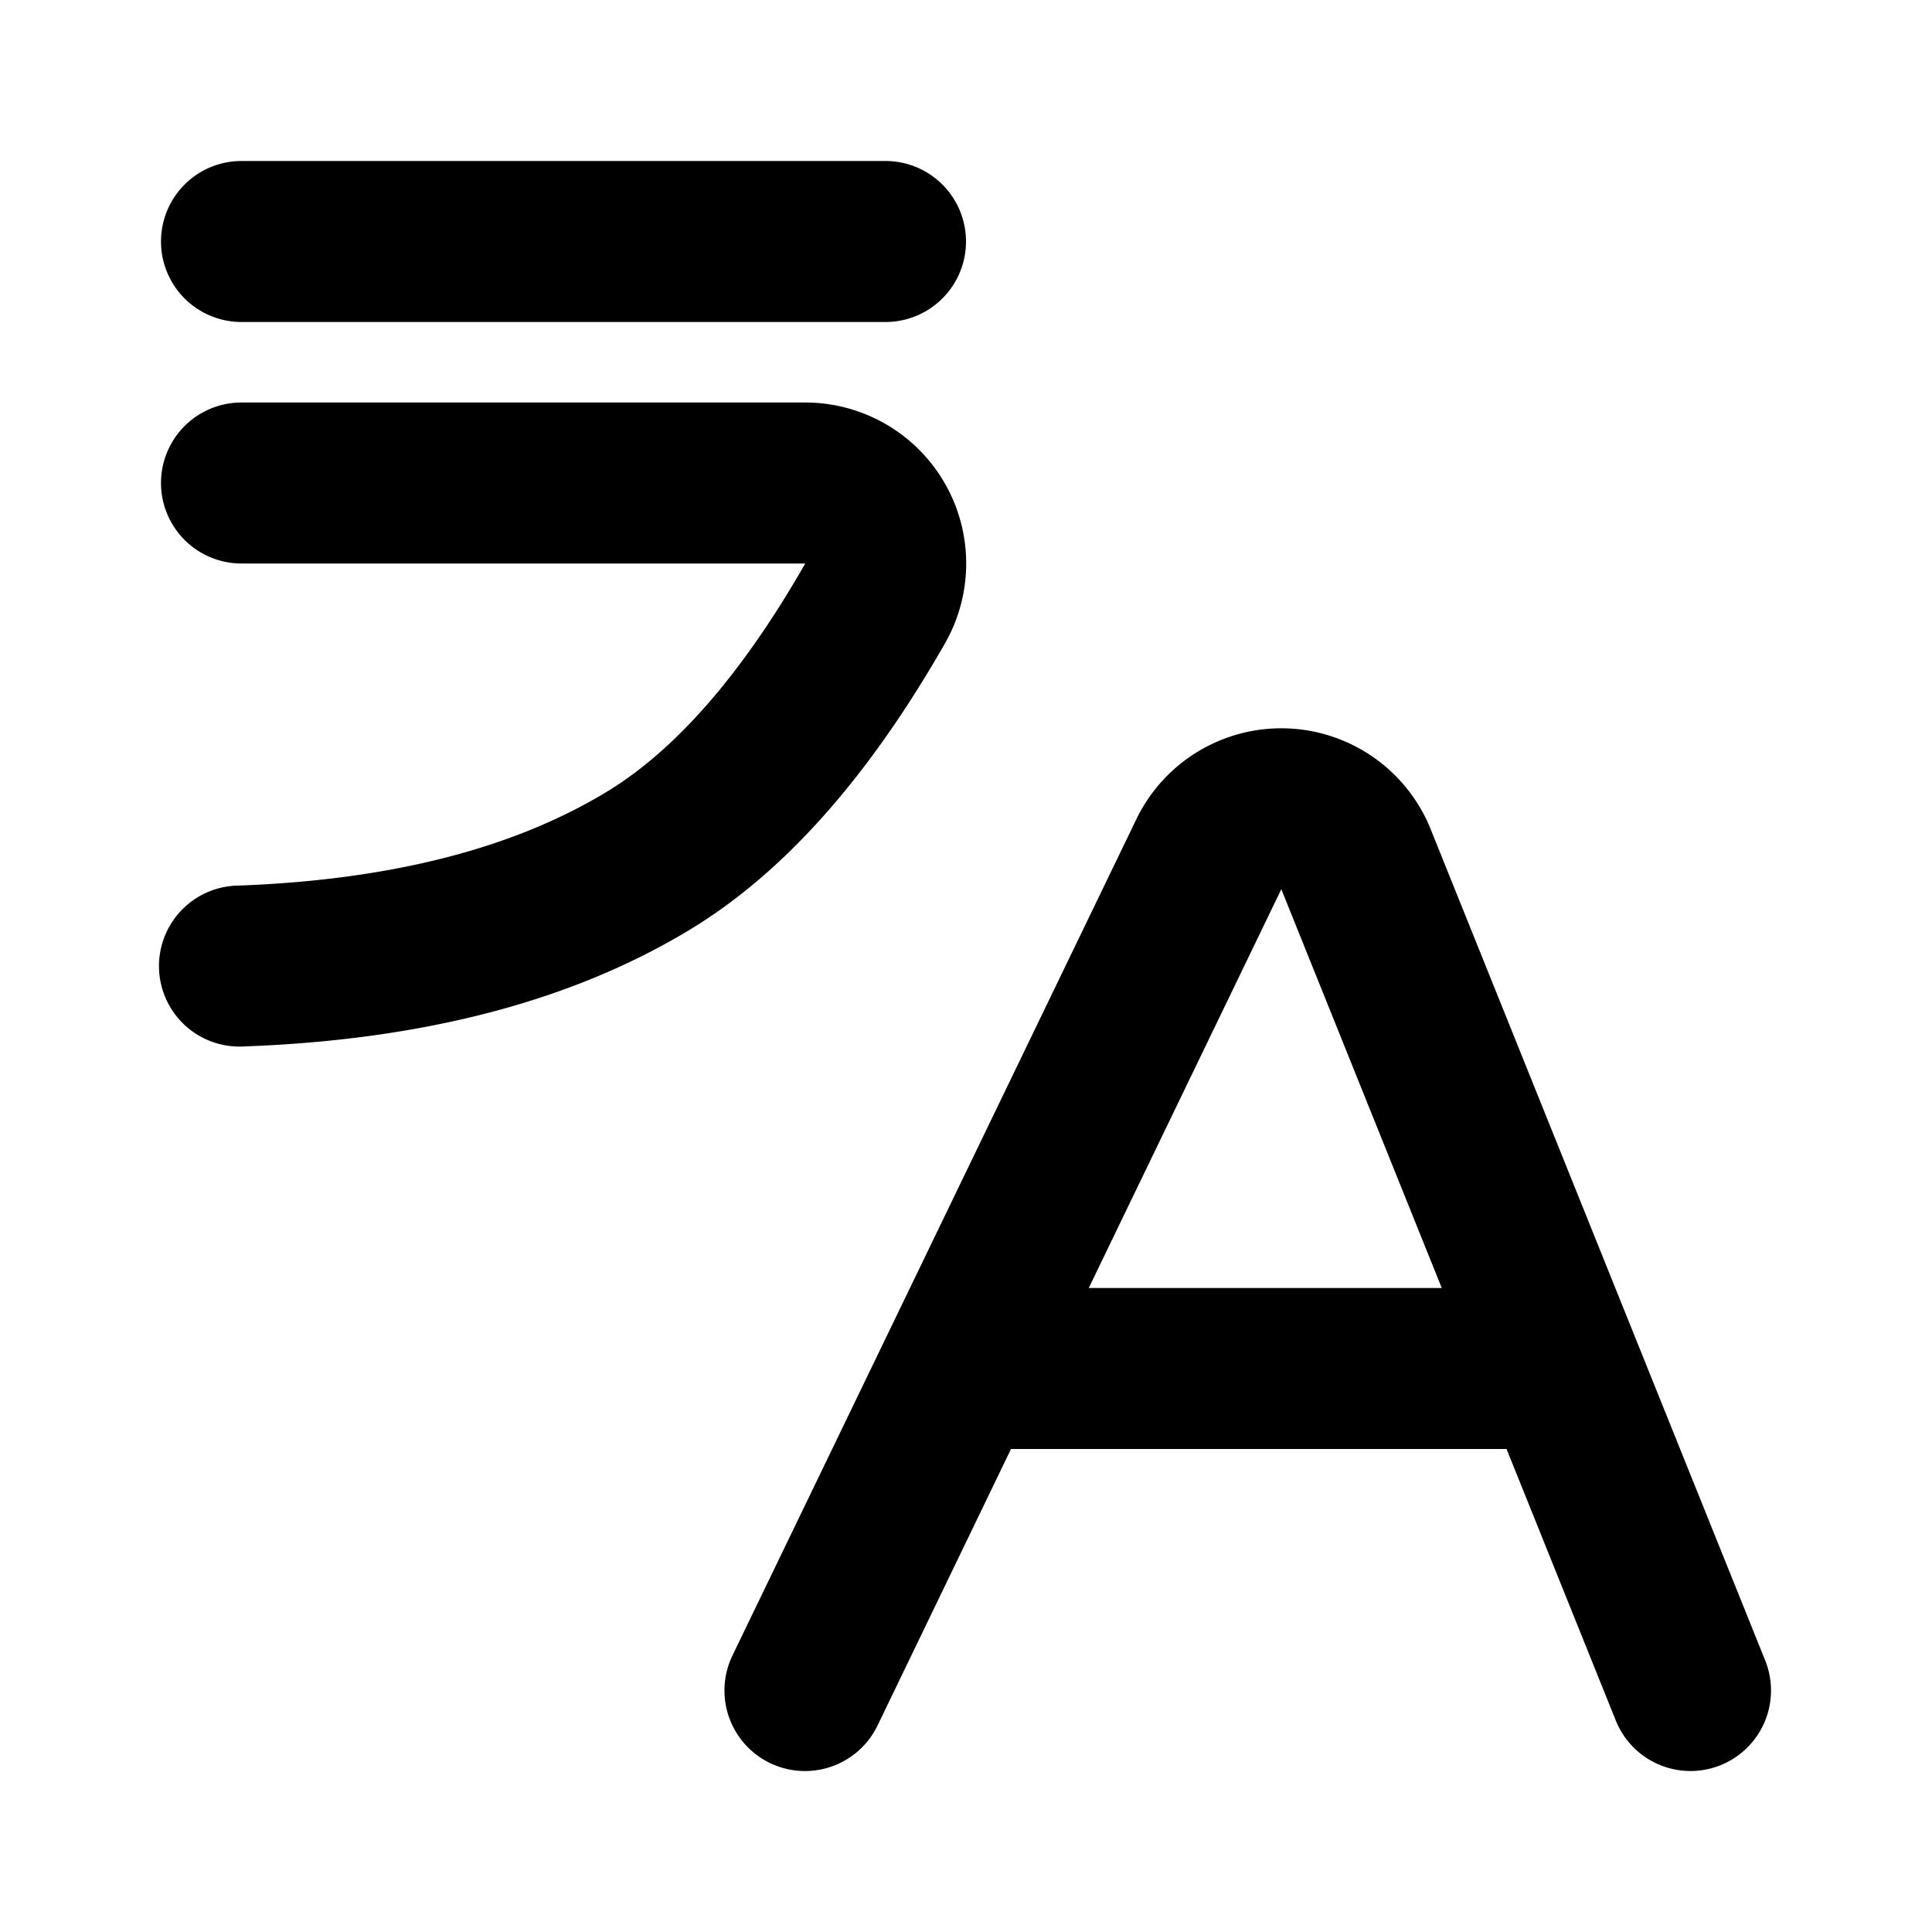 <?xml version="1.0" encoding="utf-8"?><!-- Uploaded to: SVG Repo, www.svgrepo.com, Generator: SVG Repo Mixer Tools -->
<svg fill="#000000" width="800px" height="800px" viewBox="-2 -2 24 24" xmlns="http://www.w3.org/2000/svg" preserveAspectRatio="xMinYMin" class="jam jam-language"><path d='M11.525 14h4.385l-1.993-4.954L11.525 14zm5.19 2h-6.156l-1.658 3.435a1 1 0 0 1-1.802-.87l5.017-10.388a2 2 0 0 1 3.656.123l4.156 10.327a1 1 0 0 1-1.856.746L16.715 16zM1 0h8a1 1 0 1 1 0 2H1a1 1 0 1 1 0-2zm0 5a1 1 0 1 1 0-2h7.003a2 2 0 0 1 1.736 2.992c-.945 1.654-1.993 2.844-3.165 3.554-1.472.893-3.32 1.372-5.537 1.453a1 1 0 1 1-.074-1.998c1.898-.07 3.419-.464 4.574-1.165C6.384 7.323 7.213 6.382 8.003 5H1z' /></svg>